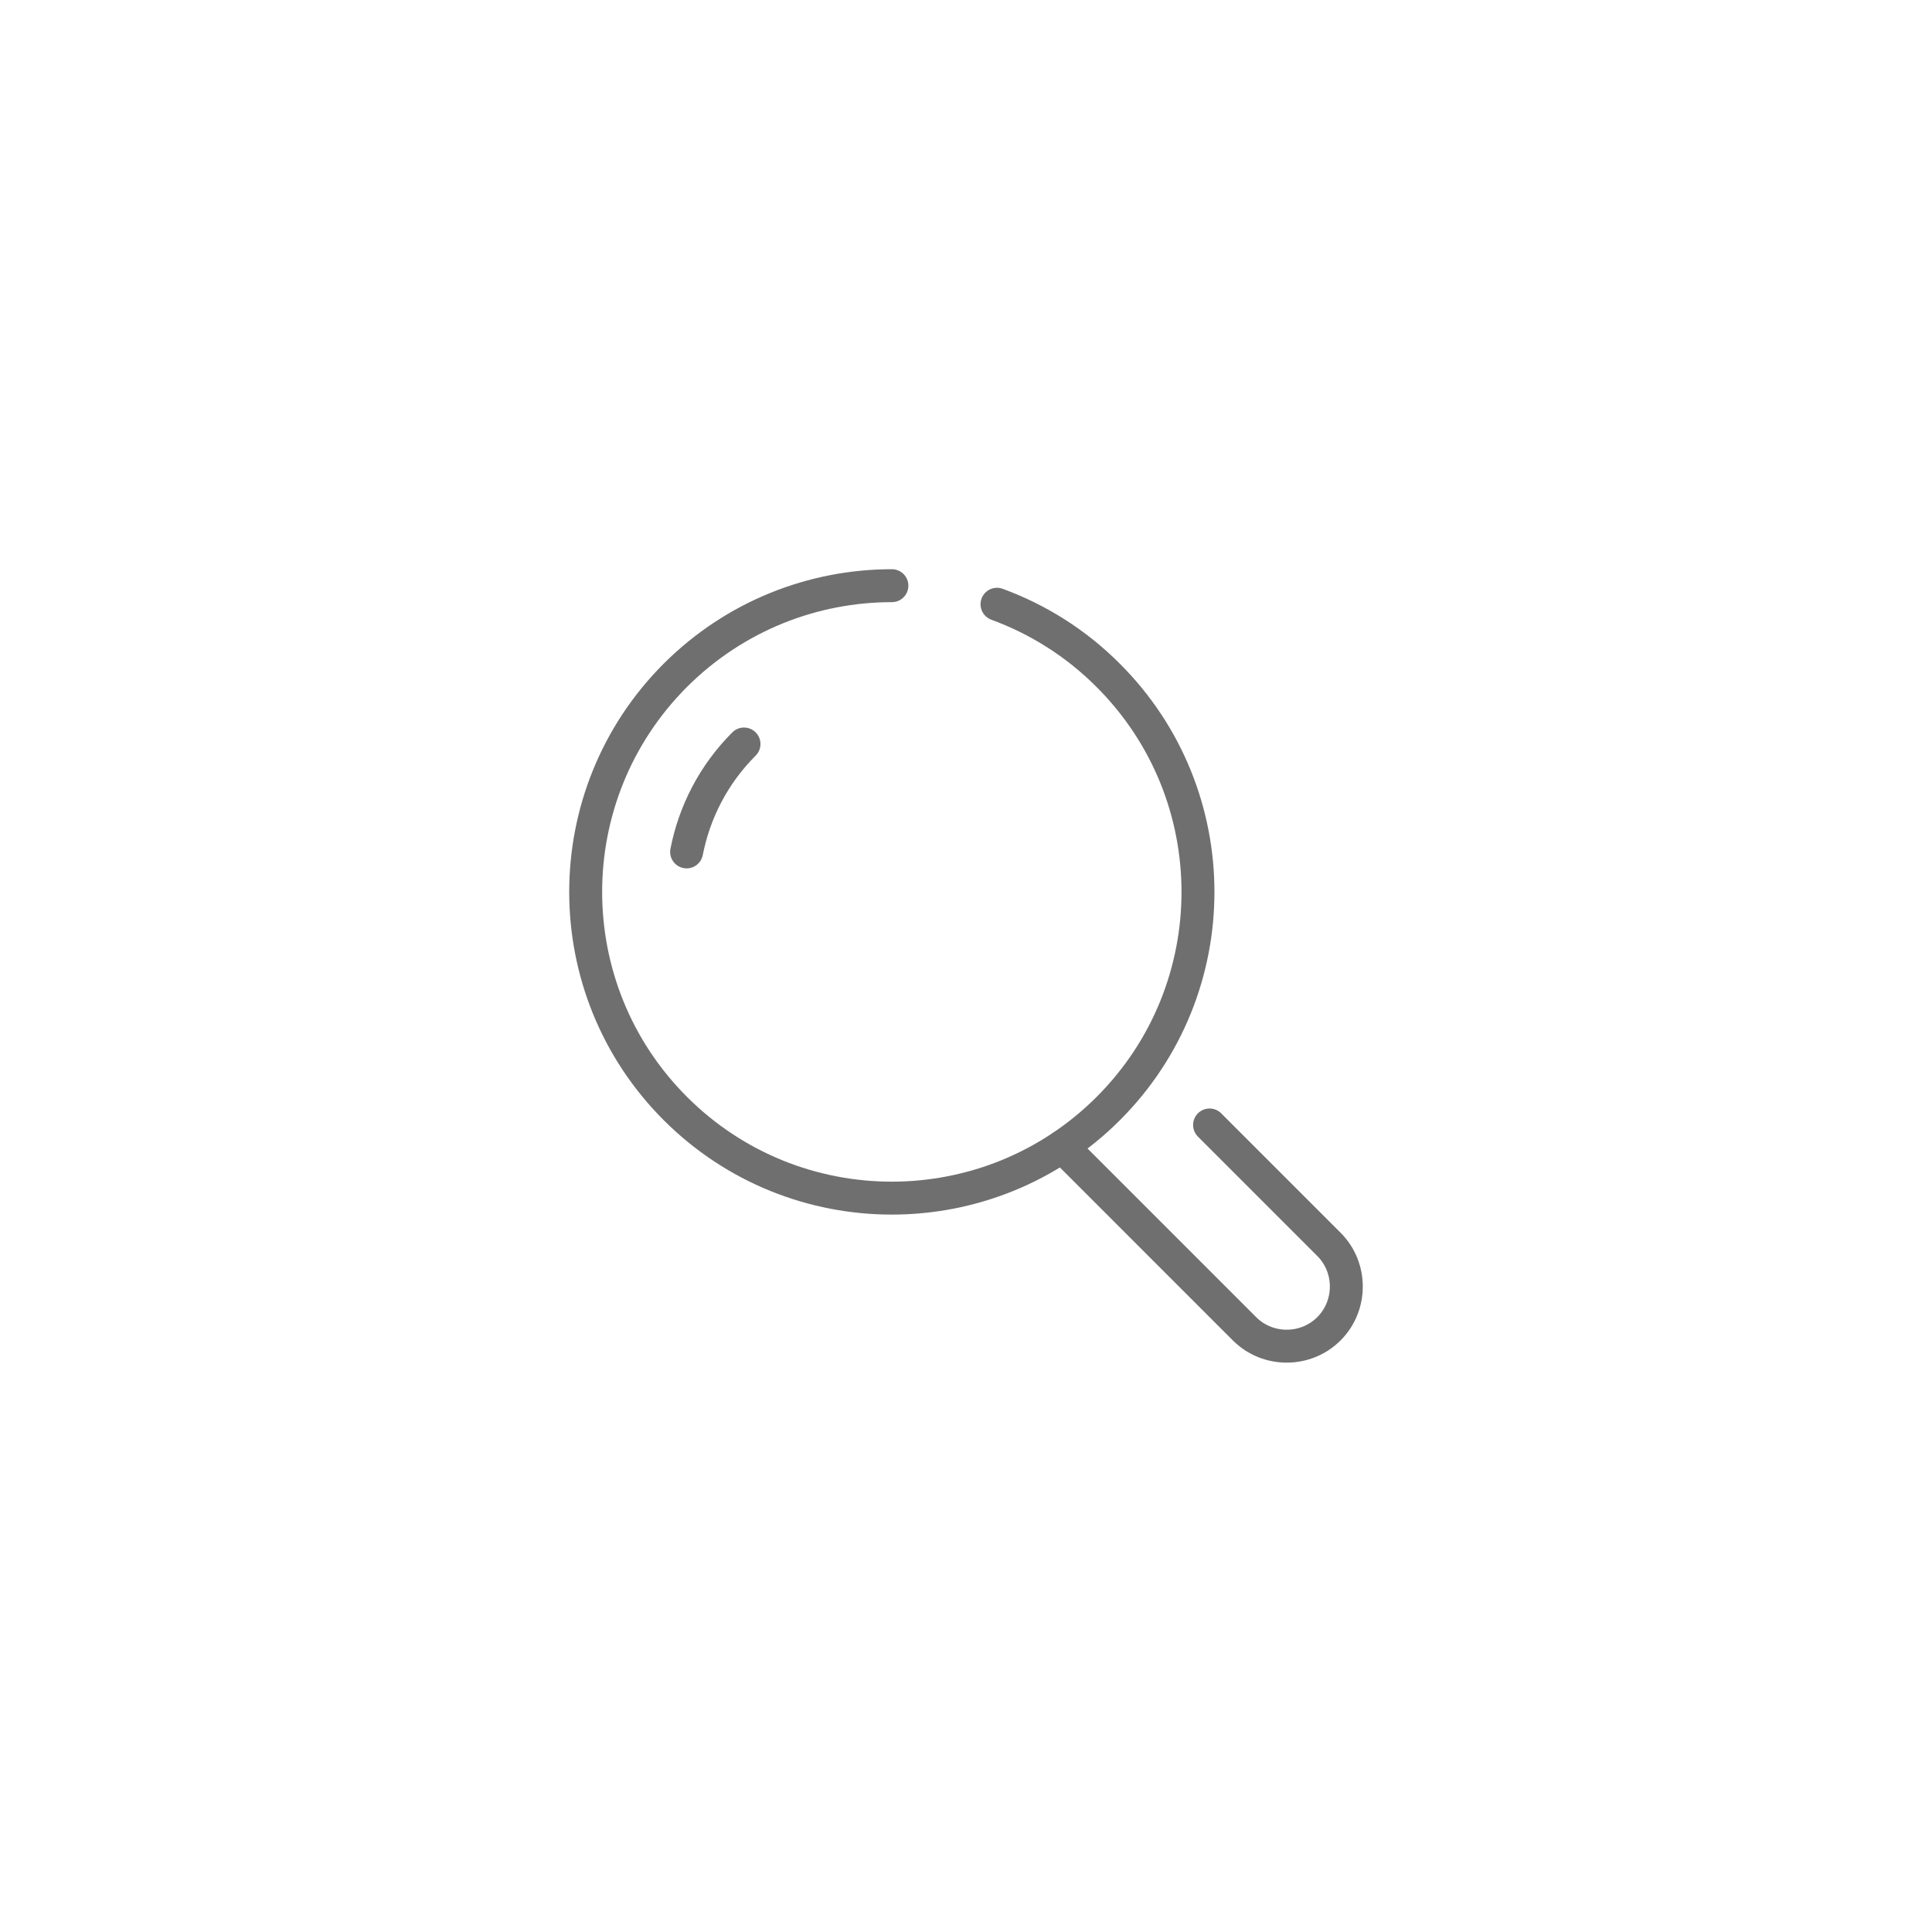 <?xml version="1.0" encoding="UTF-8"?>
<svg xmlns="http://www.w3.org/2000/svg" width="88" height="88" viewBox="0 0 88 88" fill="none">
  <g filter="url(#filter0_d_1_67)">
    <rect x="10" y="10" width="64" height="64" rx="32" fill="white" shape-rendering="crispEdges"></rect>
    <path d="M43.412 25.523C45.26 26.201 47 27.277 48.483 28.767C53.927 34.21 53.927 43.046 48.483 48.49C43.039 53.934 34.203 53.934 28.76 48.49C23.316 43.046 23.316 34.21 28.76 28.76C31.488 26.038 35.057 24.677 38.625 24.677" stroke="#706F6F" stroke-width="1.5" stroke-linecap="round" stroke-linejoin="round"></path>
    <path d="M53.094 49.241L58.531 54.678C59.587 55.734 59.587 57.468 58.531 58.524C57.474 59.58 55.741 59.58 54.685 58.524L46.384 50.223" stroke="#706F6F" stroke-width="1.5" stroke-linecap="round" stroke-linejoin="round"></path>
    <path d="M29.274 36.803C29.627 35.002 30.493 33.283 31.888 31.888" stroke="#706F6F" stroke-width="1.5" stroke-linecap="round" stroke-linejoin="round"></path>
  </g>
  <defs>
    <filter id="filter0_d_1_67" x="0" y="0" width="88" height="88" filterUnits="userSpaceOnUse" color-interpolation-filters="sRGB">
      <feFlood flood-opacity="0" result="BackgroundImageFix"></feFlood>
      <feColorMatrix in="SourceAlpha" type="matrix" values="0 0 0 0 0 0 0 0 0 0 0 0 0 0 0 0 0 0 127 0" result="hardAlpha"></feColorMatrix>
      <feOffset dx="2" dy="2"></feOffset>
      <feGaussianBlur stdDeviation="6"></feGaussianBlur>
      <feComposite in2="hardAlpha" operator="out"></feComposite>
      <feColorMatrix type="matrix" values="0 0 0 0 0 0 0 0 0 0 0 0 0 0 0 0 0 0 0.15 0"></feColorMatrix>
      <feBlend mode="normal" in2="BackgroundImageFix" result="effect1_dropShadow_1_67"></feBlend>
      <feBlend mode="normal" in="SourceGraphic" in2="effect1_dropShadow_1_67" result="shape"></feBlend>
    </filter>
  </defs>
</svg>
